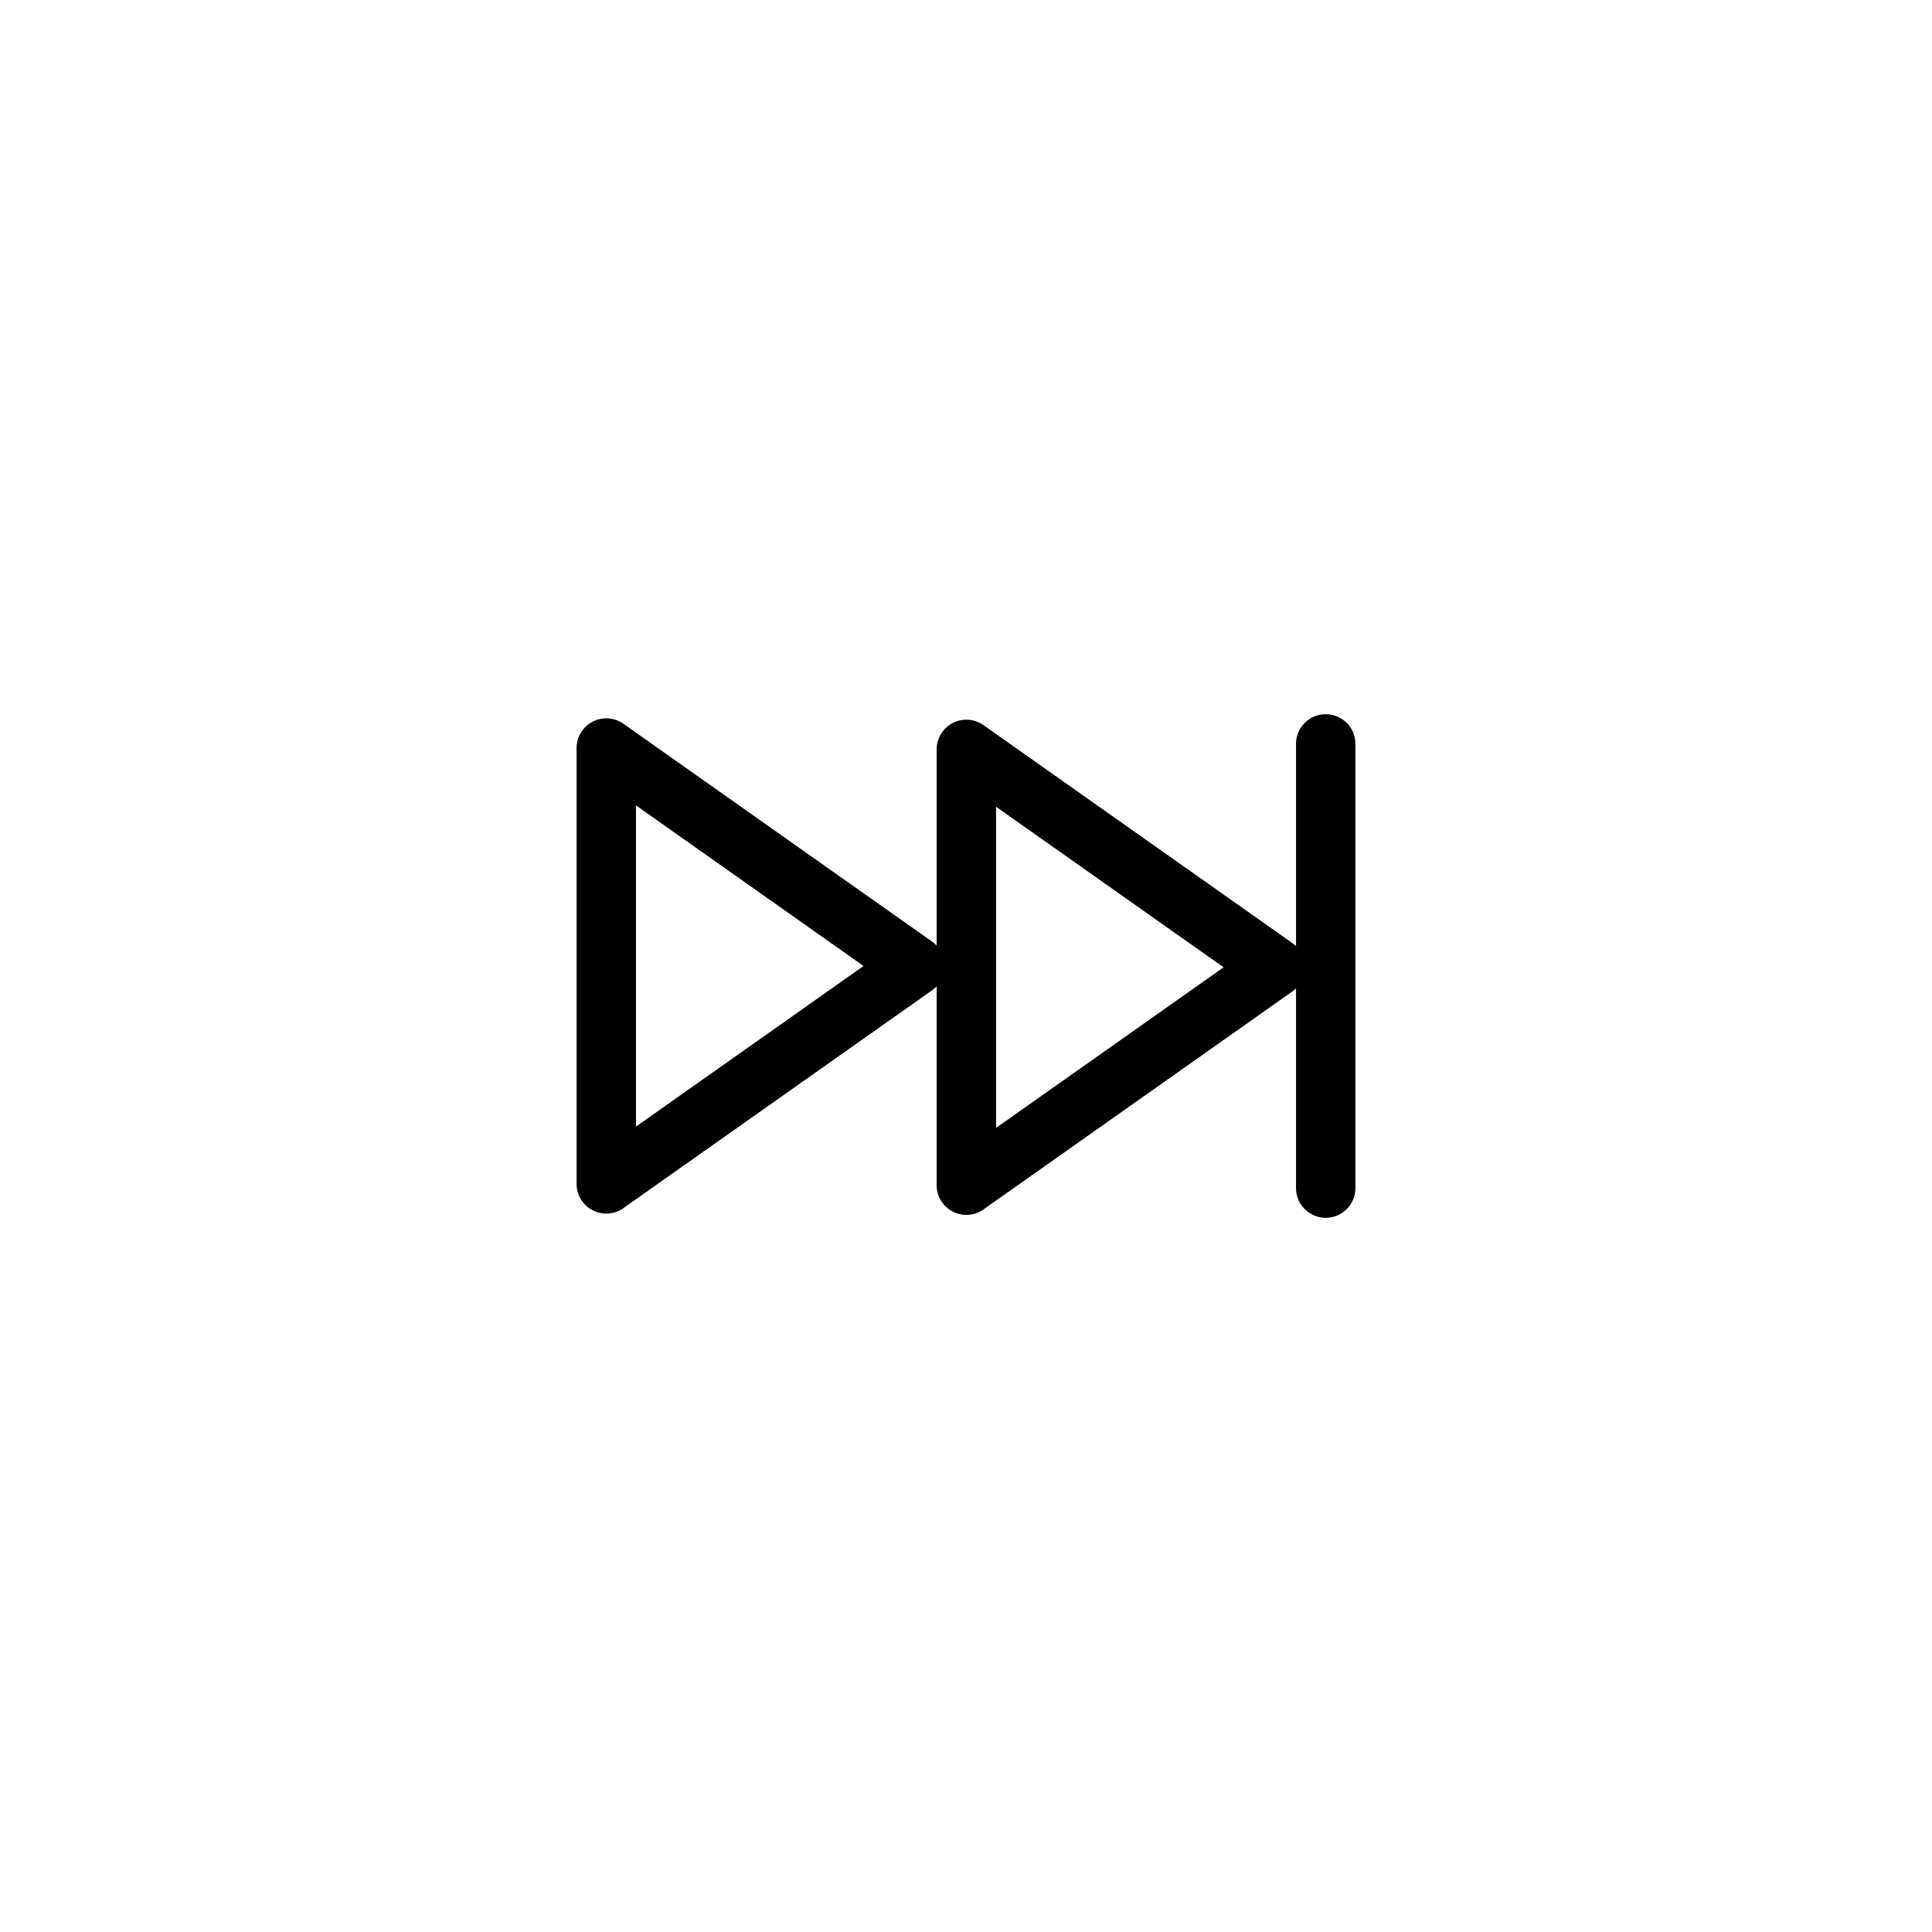 <?xml version="1.0" encoding="UTF-8"?>
<!-- Uploaded to: SVG Repo, www.svgrepo.com, Generator: SVG Repo Mixer Tools -->
<svg fill="#000000" width="800px" height="800px" version="1.1" viewBox="144 144 512 512" xmlns="http://www.w3.org/2000/svg">
 <g>
  <path d="m304.67 465.62c-1.234 0-2.481-0.293-3.621-0.883-2.613-1.355-4.25-4.047-4.25-6.992v-115.5c0-2.945 1.637-5.637 4.25-6.992 2.606-1.363 5.754-1.141 8.156 0.551l81.836 57.75c2.094 1.48 3.336 3.871 3.336 6.43 0 2.559-1.242 4.961-3.336 6.43l-81.836 57.75c-1.355 0.973-2.938 1.453-4.535 1.453zm7.871-108.18v85.113l60.309-42.555z"/>
  <path d="m400.09 465.96c-1.234 0-2.481-0.293-3.621-0.883-2.613-1.355-4.25-4.047-4.25-6.992v-115.48c0-2.945 1.637-5.637 4.25-6.992 2.606-1.355 5.754-1.141 8.156 0.551l81.836 57.742c2.094 1.48 3.336 3.871 3.336 6.43s-1.242 4.961-3.336 6.43l-81.836 57.75c-1.355 0.969-2.938 1.449-4.535 1.449zm7.871-108.17v85.113l60.309-42.555z"/>
  <path d="m495.33 466.73c-4.352 0-7.871-3.519-7.871-7.871v-117.72c0-4.352 3.519-7.871 7.871-7.871s7.871 3.519 7.871 7.871v117.72c0 4.352-3.516 7.871-7.871 7.871z"/>
 </g>
</svg>